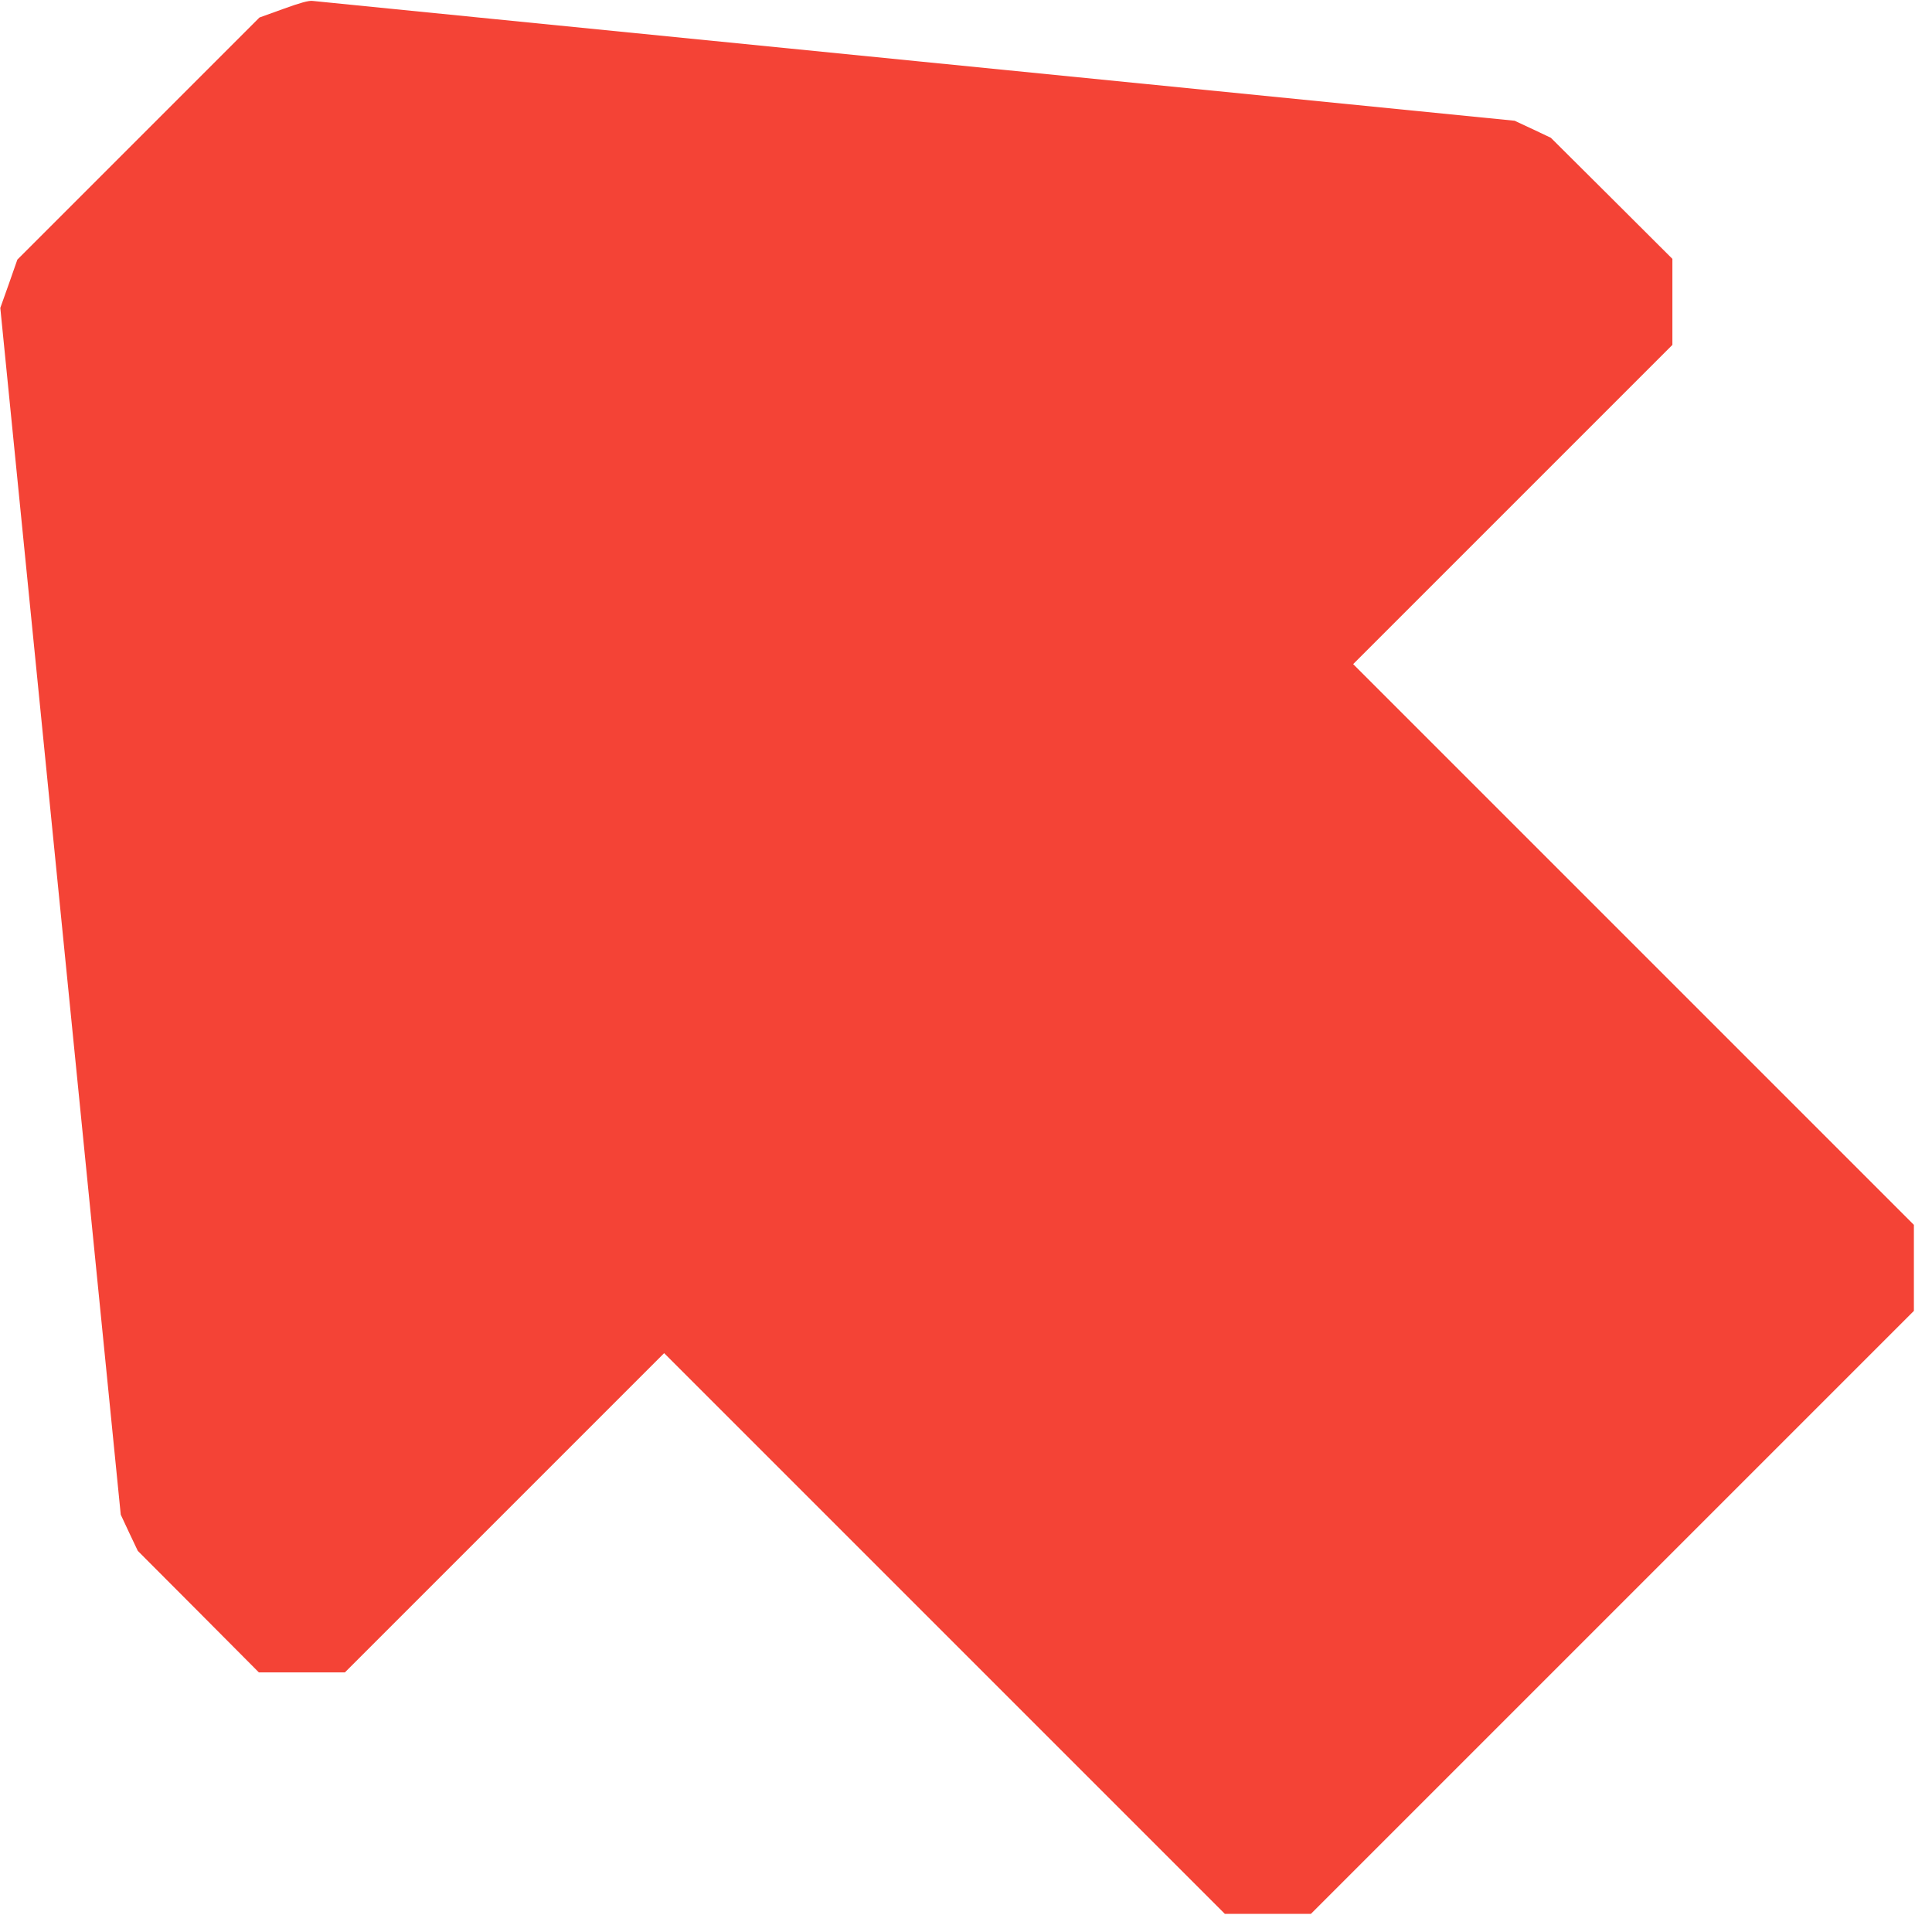 <?xml version="1.0" standalone="no"?>
<!DOCTYPE svg PUBLIC "-//W3C//DTD SVG 20010904//EN"
 "http://www.w3.org/TR/2001/REC-SVG-20010904/DTD/svg10.dtd">
<svg version="1.0" xmlns="http://www.w3.org/2000/svg"
 width="1280pt" height="1280pt" viewBox="0 0 1280 1280"
 preserveAspectRatio="xMidYMid meet">
<g transform="translate(0,1280) scale(0.1,-0.1)"
fill="#f44336" stroke="none">
<path d="M1877 12741 l-158 -57 -802 -802 -802 -802 -56 -160 -57 -160 399
-3998 399 -3997 56 -120 57 -120 401 -402 401 -403 285 0 285 0 1057 1057
1058 1058 1858 -1858 1857 -1857 285 0 285 0 1998 1998 1997 1997 0 285 0 285
-1857 1857 -1858 1858 1058 1058 1057 1057 0 285 0 285 -402 401 -403 401
-120 57 -120 56 -3965 395 c-2181 217 -3981 397 -4000 399 -25 3 -80 -12 -193
-53z"/>
</g>
</svg>
